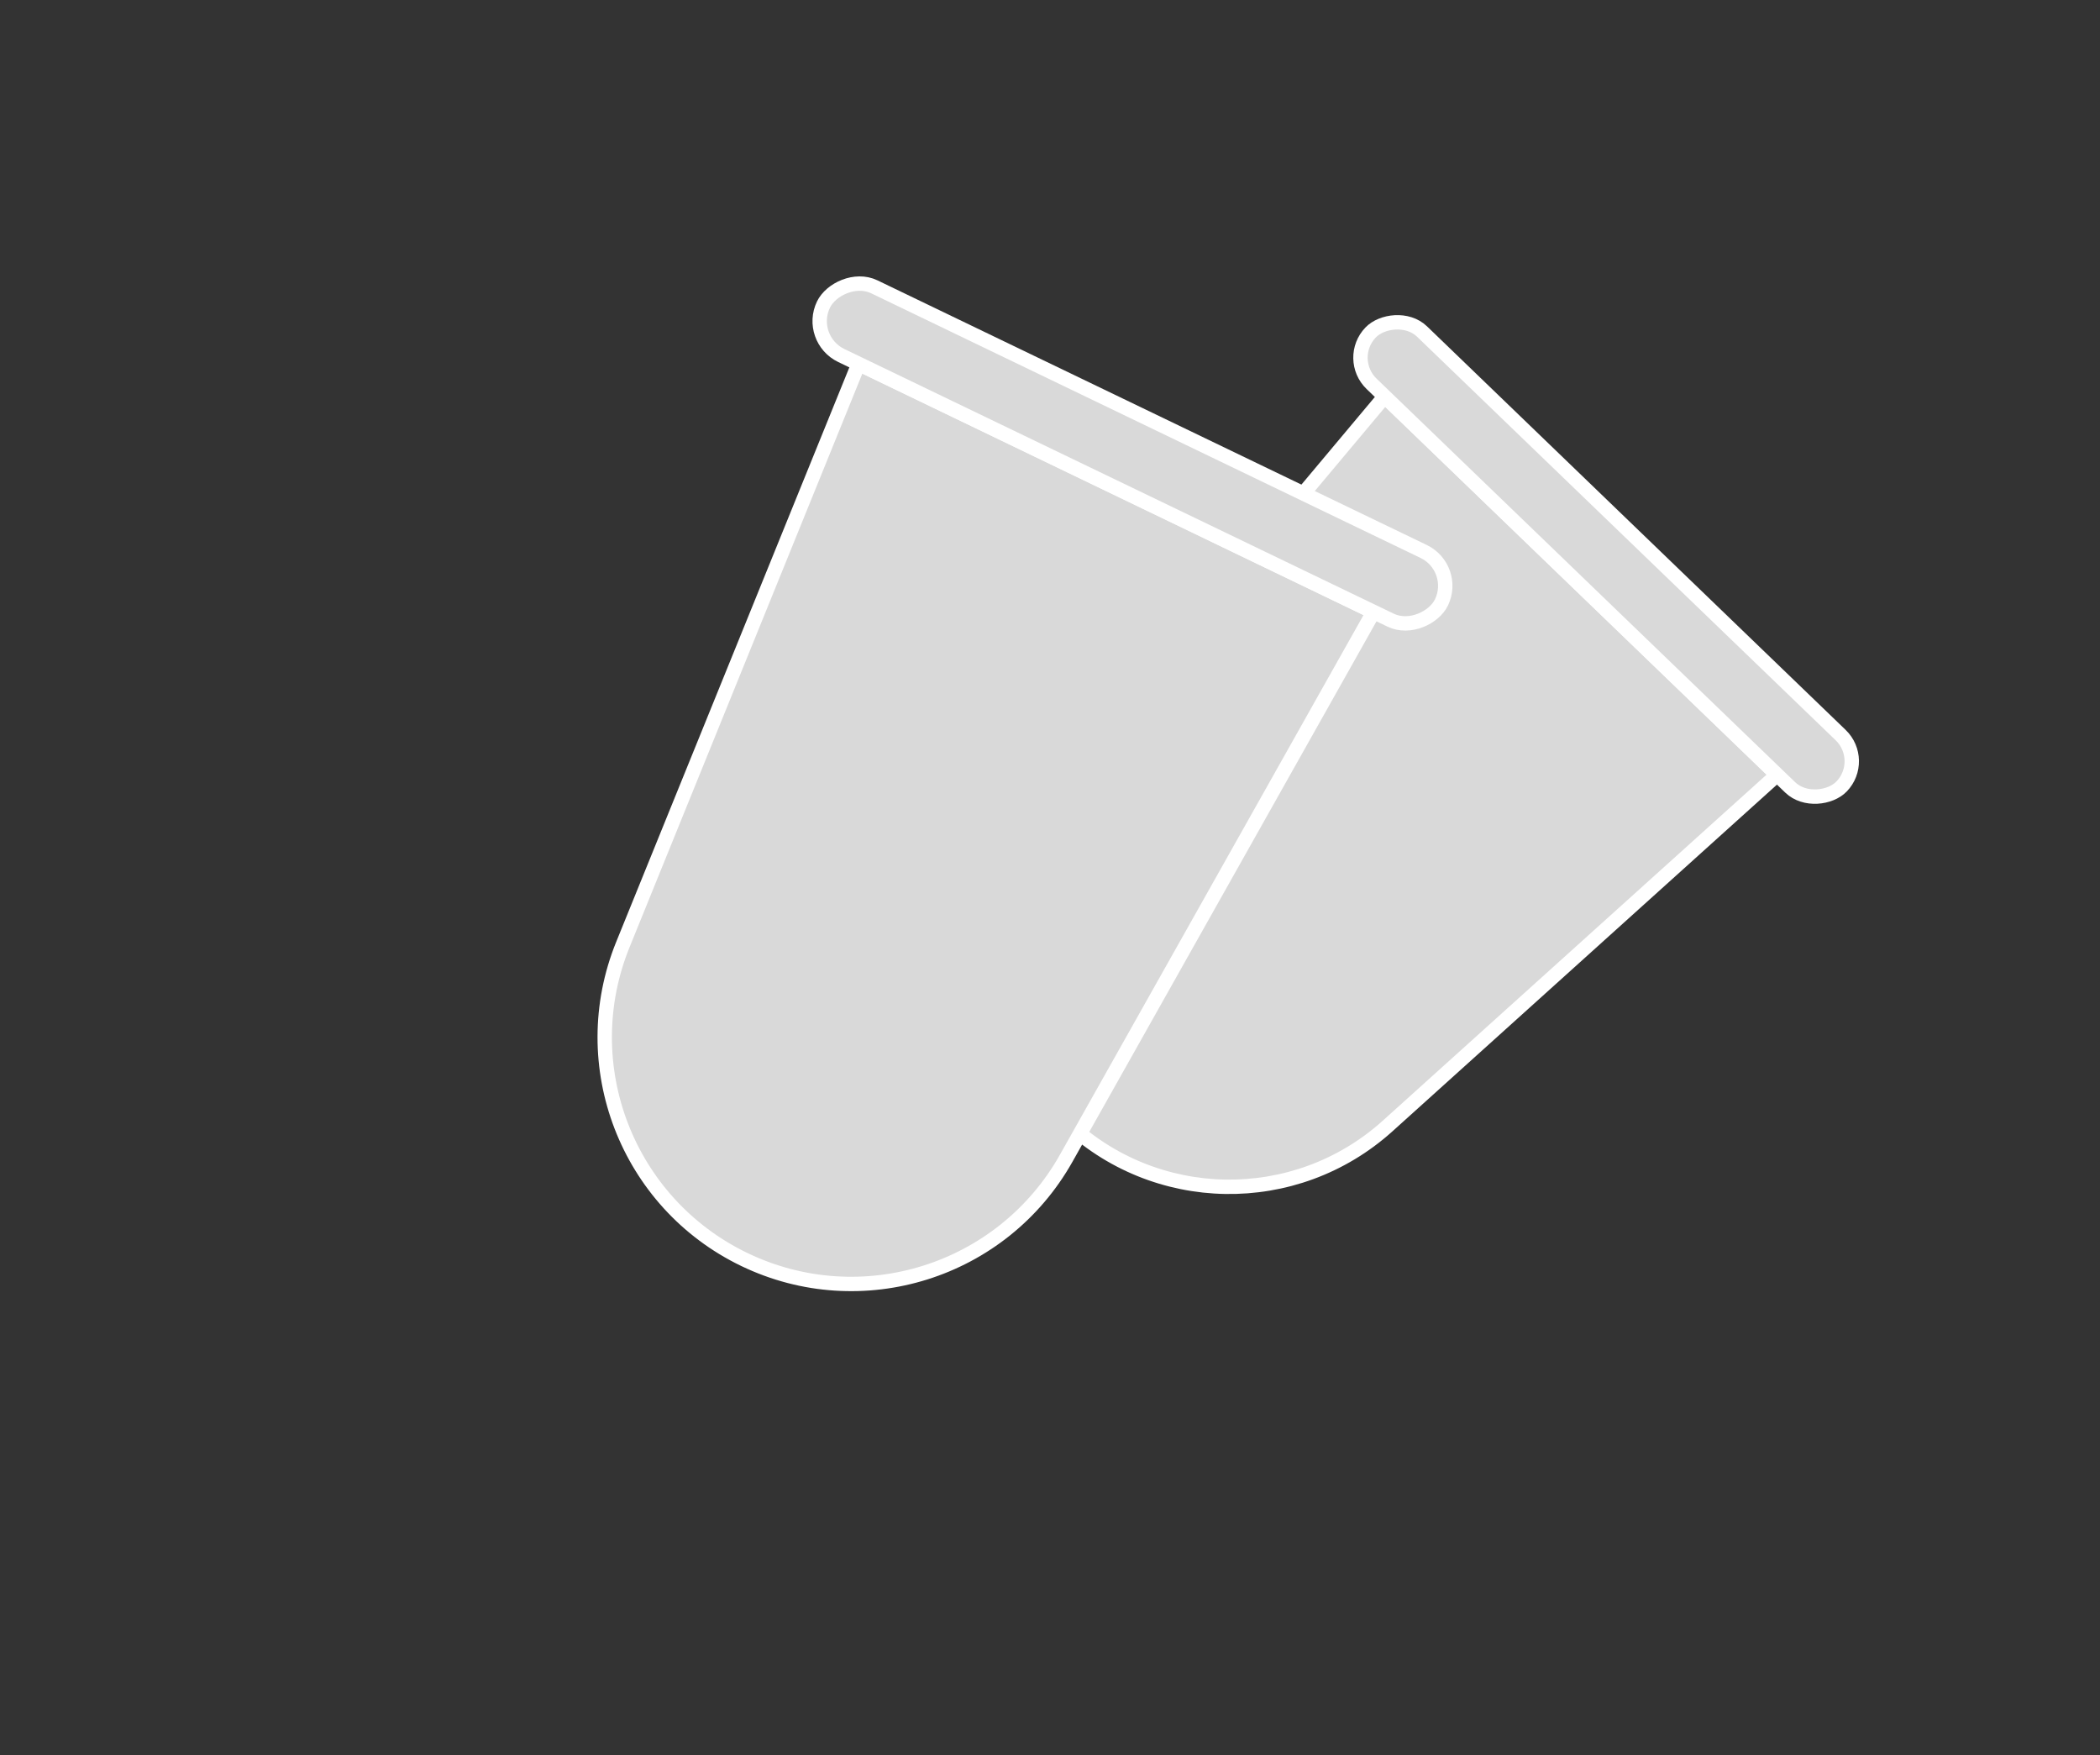 <svg width="73" height="61" viewBox="0 0 73 61" fill="none" xmlns="http://www.w3.org/2000/svg">
<rect x="0" y="0" width="73" height="61" fill="#333333" stroke="none"/>
<g clip-path="url(#clip0_2407_1235)">
<path d="M61.774 26.932L48.136 13.777L36.429 27.743C33.654 31.053 33.914 35.947 37.023 38.945V38.945C40.132 41.944 45.031 42.027 48.239 39.134L61.774 26.932Z" fill="#D9D9D9" stroke="white" stroke-width="0.5"/>
<rect width="22.738" height="2.526" rx="1.263" transform="matrix(-0.72 -0.694 -0.694 0.72 64.894 26.426)" fill="#D9D9D9" stroke="white" stroke-width="0.5"/>
<path d="M47.746 21.27L29.845 12.645L21.652 32.831C19.951 37.022 21.799 41.812 25.873 43.776V43.776C29.947 45.739 34.845 44.199 37.063 40.257L47.746 21.27Z" fill="#D9D9D9" stroke="white" stroke-width="0.5"/>
<rect width="23.845" height="2.649" rx="1.325" transform="matrix(-0.901 -0.434 -0.434 0.901 50.684 19.743)" fill="#D9D9D9" stroke="white" stroke-width="0.5"/>
</g>
<defs>
<clipPath id="clip0_2407_1235">
<rect width="73" height="61" fill="white"/>
</clipPath>
</defs>
</svg>

